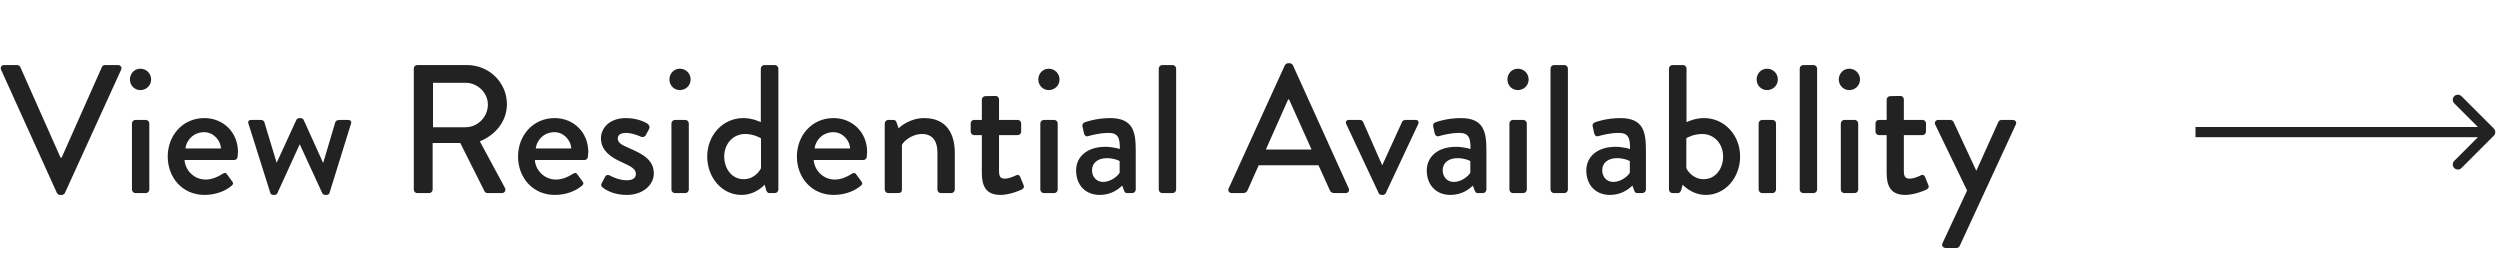 <?xml version="1.0" encoding="UTF-8"?>
<svg xmlns="http://www.w3.org/2000/svg" width="246" height="26" viewBox="0 0 246 26" fill="none">
  <path d="M5.598 18.982L0.108 6.868C1.07405e-05 6.634 0.144 6.4 0.414 6.4H1.692C1.836 6.4 1.962 6.508 1.998 6.598L5.958 15.508H6.066L10.026 6.598C10.062 6.508 10.17 6.4 10.332 6.4H11.61C11.88 6.4 12.024 6.634 11.916 6.868L6.39 18.982C6.336 19.09 6.228 19.18 6.084 19.18H5.904C5.778 19.18 5.652 19.09 5.598 18.982ZM13.811 8.866C13.235 8.866 12.785 8.398 12.785 7.822C12.785 7.228 13.235 6.76 13.811 6.76C14.405 6.76 14.873 7.228 14.873 7.822C14.873 8.398 14.405 8.866 13.811 8.866ZM12.983 18.658V12.142C12.983 11.962 13.145 11.8 13.325 11.8H14.351C14.531 11.8 14.693 11.962 14.693 12.142V18.658C14.693 18.838 14.531 19 14.351 19H13.325C13.145 19 12.983 18.838 12.983 18.658ZM16.504 15.4C16.504 13.366 17.944 11.62 20.104 11.62C21.976 11.62 23.416 13.024 23.416 14.95C23.416 15.076 23.398 15.31 23.38 15.436C23.362 15.616 23.218 15.742 23.056 15.742H18.16C18.214 16.714 19.06 17.668 20.23 17.668C20.878 17.668 21.472 17.38 21.832 17.146C22.048 17.02 22.174 16.948 22.318 17.128L22.822 17.812C22.948 17.956 23.002 18.1 22.786 18.28C22.264 18.73 21.328 19.18 20.122 19.18C17.944 19.18 16.504 17.47 16.504 15.4ZM18.25 14.608H21.742C21.688 13.744 20.968 13.006 20.086 13.006C19.114 13.006 18.358 13.708 18.25 14.608ZM26.605 19L24.463 12.214C24.355 11.98 24.463 11.8 24.715 11.8H25.687C25.813 11.8 25.975 11.89 26.011 12.016L27.217 15.994H27.235L29.161 11.8C29.197 11.71 29.323 11.62 29.467 11.62H29.575C29.737 11.62 29.845 11.71 29.881 11.8L31.789 16.012H31.807L32.995 12.016C33.085 11.8 33.355 11.8 33.553 11.8H34.255C34.507 11.8 34.633 11.98 34.525 12.214L32.419 19C32.383 19.108 32.257 19.18 32.095 19.18H32.023C31.879 19.18 31.753 19.108 31.717 19.018L29.503 14.212H29.485L27.289 19.018C27.253 19.108 27.145 19.18 27.001 19.18H26.911C26.767 19.18 26.641 19.108 26.605 19ZM40.718 18.658V6.742C40.718 6.562 40.862 6.4 41.06 6.4H45.956C48.116 6.4 49.88 8.11 49.88 10.252C49.88 11.908 48.782 13.276 47.216 13.906L49.682 18.478C49.808 18.712 49.682 19 49.376 19H47.972C47.828 19 47.72 18.91 47.684 18.838L45.29 14.068H42.572V18.658C42.572 18.838 42.41 19 42.23 19H41.06C40.862 19 40.718 18.838 40.718 18.658ZM42.608 12.52H45.812C46.982 12.52 48.008 11.53 48.008 10.288C48.008 9.118 46.982 8.146 45.812 8.146H42.608V12.52ZM50.975 15.4C50.975 13.366 52.415 11.62 54.575 11.62C56.447 11.62 57.887 13.024 57.887 14.95C57.887 15.076 57.869 15.31 57.851 15.436C57.833 15.616 57.689 15.742 57.527 15.742H52.631C52.685 16.714 53.531 17.668 54.701 17.668C55.349 17.668 55.943 17.38 56.303 17.146C56.519 17.02 56.645 16.948 56.789 17.128L57.293 17.812C57.419 17.956 57.473 18.1 57.257 18.28C56.735 18.73 55.799 19.18 54.593 19.18C52.415 19.18 50.975 17.47 50.975 15.4ZM52.721 14.608H56.213C56.159 13.744 55.439 13.006 54.557 13.006C53.585 13.006 52.829 13.708 52.721 14.608ZM59.294 18.442C59.186 18.37 59.114 18.208 59.186 18.064L59.564 17.362C59.636 17.218 59.834 17.164 60.014 17.272C60.014 17.272 60.806 17.74 61.688 17.74C62.228 17.74 62.57 17.524 62.57 17.128C62.57 16.642 62.174 16.408 61.184 15.958C60.068 15.472 59.132 14.788 59.132 13.6C59.132 12.7 59.87 11.62 61.598 11.62C62.606 11.62 63.362 11.944 63.722 12.178C63.884 12.286 63.974 12.52 63.866 12.7L63.542 13.312C63.452 13.474 63.218 13.528 63.074 13.456C63.074 13.456 62.282 13.078 61.598 13.078C60.986 13.078 60.788 13.348 60.788 13.618C60.788 14.086 61.238 14.284 61.94 14.59C63.254 15.166 64.334 15.724 64.334 17.074C64.334 18.19 63.272 19.18 61.67 19.18C60.464 19.18 59.672 18.748 59.294 18.442ZM66.897 8.866C66.321 8.866 65.871 8.398 65.871 7.822C65.871 7.228 66.321 6.76 66.897 6.76C67.491 6.76 67.959 7.228 67.959 7.822C67.959 8.398 67.491 8.866 66.897 8.866ZM66.069 18.658V12.142C66.069 11.962 66.231 11.8 66.411 11.8H67.437C67.617 11.8 67.779 11.962 67.779 12.142V18.658C67.779 18.838 67.617 19 67.437 19H66.411C66.231 19 66.069 18.838 66.069 18.658ZM69.59 15.4C69.59 13.294 71.138 11.62 73.136 11.62C74.054 11.62 74.702 11.962 74.864 12.016V6.742C74.864 6.562 75.026 6.4 75.206 6.4H76.25C76.43 6.4 76.592 6.562 76.592 6.742V18.658C76.592 18.838 76.43 19 76.25 19H75.71C75.548 19 75.44 18.874 75.386 18.694L75.242 18.172C75.242 18.172 74.378 19.18 72.956 19.18C71.048 19.18 69.59 17.47 69.59 15.4ZM71.264 15.4C71.264 16.606 72.02 17.632 73.172 17.632C74.27 17.632 74.792 16.75 74.882 16.552V13.618C74.882 13.618 74.252 13.186 73.316 13.186C72.11 13.186 71.264 14.176 71.264 15.4ZM78.415 15.4C78.415 13.366 79.855 11.62 82.014 11.62C83.886 11.62 85.326 13.024 85.326 14.95C85.326 15.076 85.308 15.31 85.29 15.436C85.272 15.616 85.129 15.742 84.966 15.742H80.07C80.124 16.714 80.971 17.668 82.141 17.668C82.788 17.668 83.382 17.38 83.743 17.146C83.959 17.02 84.085 16.948 84.228 17.128L84.733 17.812C84.859 17.956 84.912 18.1 84.697 18.28C84.174 18.73 83.239 19.18 82.032 19.18C79.855 19.18 78.415 17.47 78.415 15.4ZM80.16 14.608H83.653C83.599 13.744 82.879 13.006 81.996 13.006C81.025 13.006 80.269 13.708 80.16 14.608ZM87.058 18.658V12.142C87.058 11.962 87.22 11.8 87.4 11.8H87.922C88.066 11.8 88.174 11.89 88.21 12.016L88.426 12.628C88.552 12.484 89.506 11.62 90.946 11.62C93.142 11.62 93.952 13.168 93.952 15.04V18.658C93.952 18.838 93.79 19 93.61 19H92.584C92.386 19 92.242 18.838 92.242 18.658V14.968C92.242 13.816 91.684 13.186 90.748 13.186C89.614 13.186 88.84 14.014 88.75 14.266V18.658C88.75 18.892 88.642 19 88.336 19H87.4C87.22 19 87.058 18.838 87.058 18.658ZM96.614 17.038V13.294H95.858C95.659 13.294 95.516 13.132 95.516 12.952V12.142C95.516 11.944 95.659 11.8 95.858 11.8H96.614V9.802C96.614 9.622 96.775 9.46 96.956 9.46L97.981 9.442C98.162 9.442 98.305 9.604 98.305 9.784V11.8H100.141C100.339 11.8 100.483 11.944 100.483 12.142V12.952C100.483 13.132 100.339 13.294 100.141 13.294H98.305V16.858C98.305 17.47 98.54 17.578 98.882 17.578C99.26 17.578 99.763 17.362 99.98 17.254C100.213 17.146 100.321 17.254 100.393 17.416L100.717 18.208C100.807 18.406 100.735 18.55 100.555 18.64C100.375 18.748 99.314 19.18 98.45 19.18C97.028 19.18 96.614 18.316 96.614 17.038ZM103.196 8.866C102.62 8.866 102.17 8.398 102.17 7.822C102.17 7.228 102.62 6.76 103.196 6.76C103.79 6.76 104.258 7.228 104.258 7.822C104.258 8.398 103.79 8.866 103.196 8.866ZM102.368 18.658V12.142C102.368 11.962 102.53 11.8 102.71 11.8H103.736C103.916 11.8 104.078 11.962 104.078 12.142V18.658C104.078 18.838 103.916 19 103.736 19H102.71C102.53 19 102.368 18.838 102.368 18.658ZM105.889 16.768C105.889 15.454 106.933 14.446 108.769 14.446C109.525 14.446 110.191 14.662 110.191 14.662C110.209 13.528 109.993 13.078 109.075 13.078C108.247 13.078 107.437 13.294 107.059 13.402C106.843 13.456 106.717 13.312 106.663 13.114L106.519 12.448C106.465 12.214 106.591 12.088 106.753 12.034C106.879 11.98 107.905 11.62 109.237 11.62C111.541 11.62 111.757 13.024 111.757 14.824V18.658C111.757 18.838 111.595 19 111.415 19H110.911C110.749 19 110.677 18.928 110.605 18.748L110.425 18.262C110.029 18.64 109.327 19.18 108.211 19.18C106.861 19.18 105.889 18.262 105.889 16.768ZM107.455 16.75C107.455 17.398 107.887 17.902 108.553 17.902C109.273 17.902 109.957 17.362 110.173 17.002V15.85C110.065 15.778 109.561 15.562 108.913 15.562C108.049 15.562 107.455 16.012 107.455 16.75ZM114.022 18.658V6.742C114.022 6.562 114.184 6.4 114.364 6.4H115.39C115.57 6.4 115.732 6.562 115.732 6.742V18.658C115.732 18.838 115.57 19 115.39 19H114.364C114.184 19 114.022 18.838 114.022 18.658ZM121.21 19C120.94 19 120.796 18.766 120.904 18.532L126.43 6.418C126.484 6.31 126.646 6.22 126.736 6.22H126.916C127.006 6.22 127.168 6.31 127.222 6.418L132.712 18.532C132.82 18.766 132.676 19 132.406 19H131.272C131.056 19 130.93 18.892 130.858 18.73L129.742 16.264H123.856C123.496 17.092 123.118 17.902 122.758 18.73C122.704 18.856 122.56 19 122.344 19H121.21ZM124.558 14.716H129.058L126.844 9.784H126.754L124.558 14.716ZM135.66 19L132.474 12.214C132.366 11.98 132.474 11.8 132.744 11.8H133.806C133.986 11.8 134.076 11.89 134.13 11.998L136.002 16.246H136.02L137.964 11.998C138.054 11.8 138.252 11.8 138.45 11.8H139.278C139.548 11.8 139.656 11.98 139.548 12.214L136.362 19C136.326 19.09 136.218 19.18 136.056 19.18H135.966C135.804 19.18 135.696 19.09 135.66 19ZM140.395 16.768C140.395 15.454 141.439 14.446 143.275 14.446C144.031 14.446 144.697 14.662 144.697 14.662C144.715 13.528 144.499 13.078 143.581 13.078C142.753 13.078 141.943 13.294 141.565 13.402C141.349 13.456 141.223 13.312 141.169 13.114L141.025 12.448C140.971 12.214 141.097 12.088 141.259 12.034C141.385 11.98 142.411 11.62 143.743 11.62C146.047 11.62 146.263 13.024 146.263 14.824V18.658C146.263 18.838 146.101 19 145.921 19H145.417C145.255 19 145.183 18.928 145.111 18.748L144.931 18.262C144.535 18.64 143.833 19.18 142.717 19.18C141.367 19.18 140.395 18.262 140.395 16.768ZM141.961 16.75C141.961 17.398 142.393 17.902 143.059 17.902C143.779 17.902 144.463 17.362 144.679 17.002V15.85C144.571 15.778 144.067 15.562 143.419 15.562C142.555 15.562 141.961 16.012 141.961 16.75ZM149.356 8.866C148.78 8.866 148.33 8.398 148.33 7.822C148.33 7.228 148.78 6.76 149.356 6.76C149.95 6.76 150.418 7.228 150.418 7.822C150.418 8.398 149.95 8.866 149.356 8.866ZM148.528 18.658V12.142C148.528 11.962 148.69 11.8 148.87 11.8H149.896C150.076 11.8 150.238 11.962 150.238 12.142V18.658C150.238 18.838 150.076 19 149.896 19H148.87C148.69 19 148.528 18.838 148.528 18.658ZM152.571 18.658V6.742C152.571 6.562 152.733 6.4 152.913 6.4H153.939C154.119 6.4 154.281 6.562 154.281 6.742V18.658C154.281 18.838 154.119 19 153.939 19H152.913C152.733 19 152.571 18.838 152.571 18.658ZM156.092 16.768C156.092 15.454 157.136 14.446 158.972 14.446C159.728 14.446 160.394 14.662 160.394 14.662C160.412 13.528 160.196 13.078 159.278 13.078C158.45 13.078 157.64 13.294 157.262 13.402C157.046 13.456 156.92 13.312 156.866 13.114L156.722 12.448C156.668 12.214 156.794 12.088 156.956 12.034C157.082 11.98 158.108 11.62 159.44 11.62C161.744 11.62 161.96 13.024 161.96 14.824V18.658C161.96 18.838 161.798 19 161.618 19H161.114C160.952 19 160.88 18.928 160.808 18.748L160.628 18.262C160.232 18.64 159.53 19.18 158.414 19.18C157.064 19.18 156.092 18.262 156.092 16.768ZM157.658 16.75C157.658 17.398 158.09 17.902 158.756 17.902C159.476 17.902 160.16 17.362 160.376 17.002V15.85C160.268 15.778 159.764 15.562 159.116 15.562C158.252 15.562 157.658 16.012 157.658 16.75ZM164.226 18.658V6.742C164.226 6.562 164.388 6.4 164.568 6.4H165.612C165.792 6.4 165.954 6.562 165.954 6.742V12.016C166.116 11.962 166.764 11.62 167.682 11.62C169.68 11.62 171.228 13.294 171.228 15.4C171.228 17.47 169.77 19.18 167.862 19.18C166.44 19.18 165.576 18.172 165.576 18.172L165.432 18.694C165.378 18.874 165.27 19 165.108 19H164.568C164.388 19 164.226 18.838 164.226 18.658ZM165.936 16.552C166.026 16.75 166.548 17.632 167.646 17.632C168.798 17.632 169.554 16.606 169.554 15.4C169.554 14.176 168.708 13.186 167.502 13.186C166.566 13.186 165.936 13.6 165.936 13.6V16.552ZM173.878 8.866C173.302 8.866 172.852 8.398 172.852 7.822C172.852 7.228 173.302 6.76 173.878 6.76C174.472 6.76 174.94 7.228 174.94 7.822C174.94 8.398 174.472 8.866 173.878 8.866ZM173.05 18.658V12.142C173.05 11.962 173.212 11.8 173.392 11.8H174.418C174.598 11.8 174.76 11.962 174.76 12.142V18.658C174.76 18.838 174.598 19 174.418 19H173.392C173.212 19 173.05 18.838 173.05 18.658ZM177.093 18.658V6.742C177.093 6.562 177.255 6.4 177.435 6.4H178.461C178.641 6.4 178.803 6.562 178.803 6.742V18.658C178.803 18.838 178.641 19 178.461 19H177.435C177.255 19 177.093 18.838 177.093 18.658ZM181.964 8.866C181.388 8.866 180.938 8.398 180.938 7.822C180.938 7.228 181.388 6.76 181.964 6.76C182.558 6.76 183.026 7.228 183.026 7.822C183.026 8.398 182.558 8.866 181.964 8.866ZM181.136 18.658V12.142C181.136 11.962 181.298 11.8 181.478 11.8H182.504C182.684 11.8 182.846 11.962 182.846 12.142V18.658C182.846 18.838 182.684 19 182.504 19H181.478C181.298 19 181.136 18.838 181.136 18.658ZM185.647 17.038V13.294H184.891C184.693 13.294 184.549 13.132 184.549 12.952V12.142C184.549 11.944 184.693 11.8 184.891 11.8H185.647V9.802C185.647 9.622 185.809 9.46 185.989 9.46L187.015 9.442C187.195 9.442 187.339 9.604 187.339 9.784V11.8H189.175C189.373 11.8 189.517 11.944 189.517 12.142V12.952C189.517 13.132 189.373 13.294 189.175 13.294H187.339V16.858C187.339 17.47 187.573 17.578 187.915 17.578C188.293 17.578 188.797 17.362 189.013 17.254C189.247 17.146 189.355 17.254 189.427 17.416L189.751 18.208C189.841 18.406 189.769 18.55 189.589 18.64C189.409 18.748 188.347 19.18 187.483 19.18C186.061 19.18 185.647 18.316 185.647 17.038ZM193.561 18.748L190.429 12.268C190.321 12.034 190.465 11.8 190.735 11.8H191.923C192.031 11.8 192.175 11.89 192.229 11.998L194.461 16.786H194.479L196.639 11.998C196.711 11.836 196.855 11.8 197.017 11.8H198.043C198.331 11.8 198.475 12.034 198.349 12.268L192.841 24.184C192.787 24.292 192.679 24.4 192.535 24.4H191.455C191.185 24.4 191.023 24.166 191.149 23.914L193.561 18.748Z" fill="#222222"></path>
  <path d="M245.39 13.354C245.585 13.158 245.585 12.842 245.39 12.646L242.208 9.464C242.012 9.269 241.696 9.269 241.5 9.464C241.305 9.66 241.305 9.976 241.5 10.172L244.329 13L241.5 15.828C241.305 16.024 241.305 16.34 241.5 16.535C241.696 16.731 242.012 16.731 242.208 16.535L245.39 13.354ZM216.036 13V13.5H245.036V13V12.5H216.036V13Z" fill="#222222"></path>
</svg>
